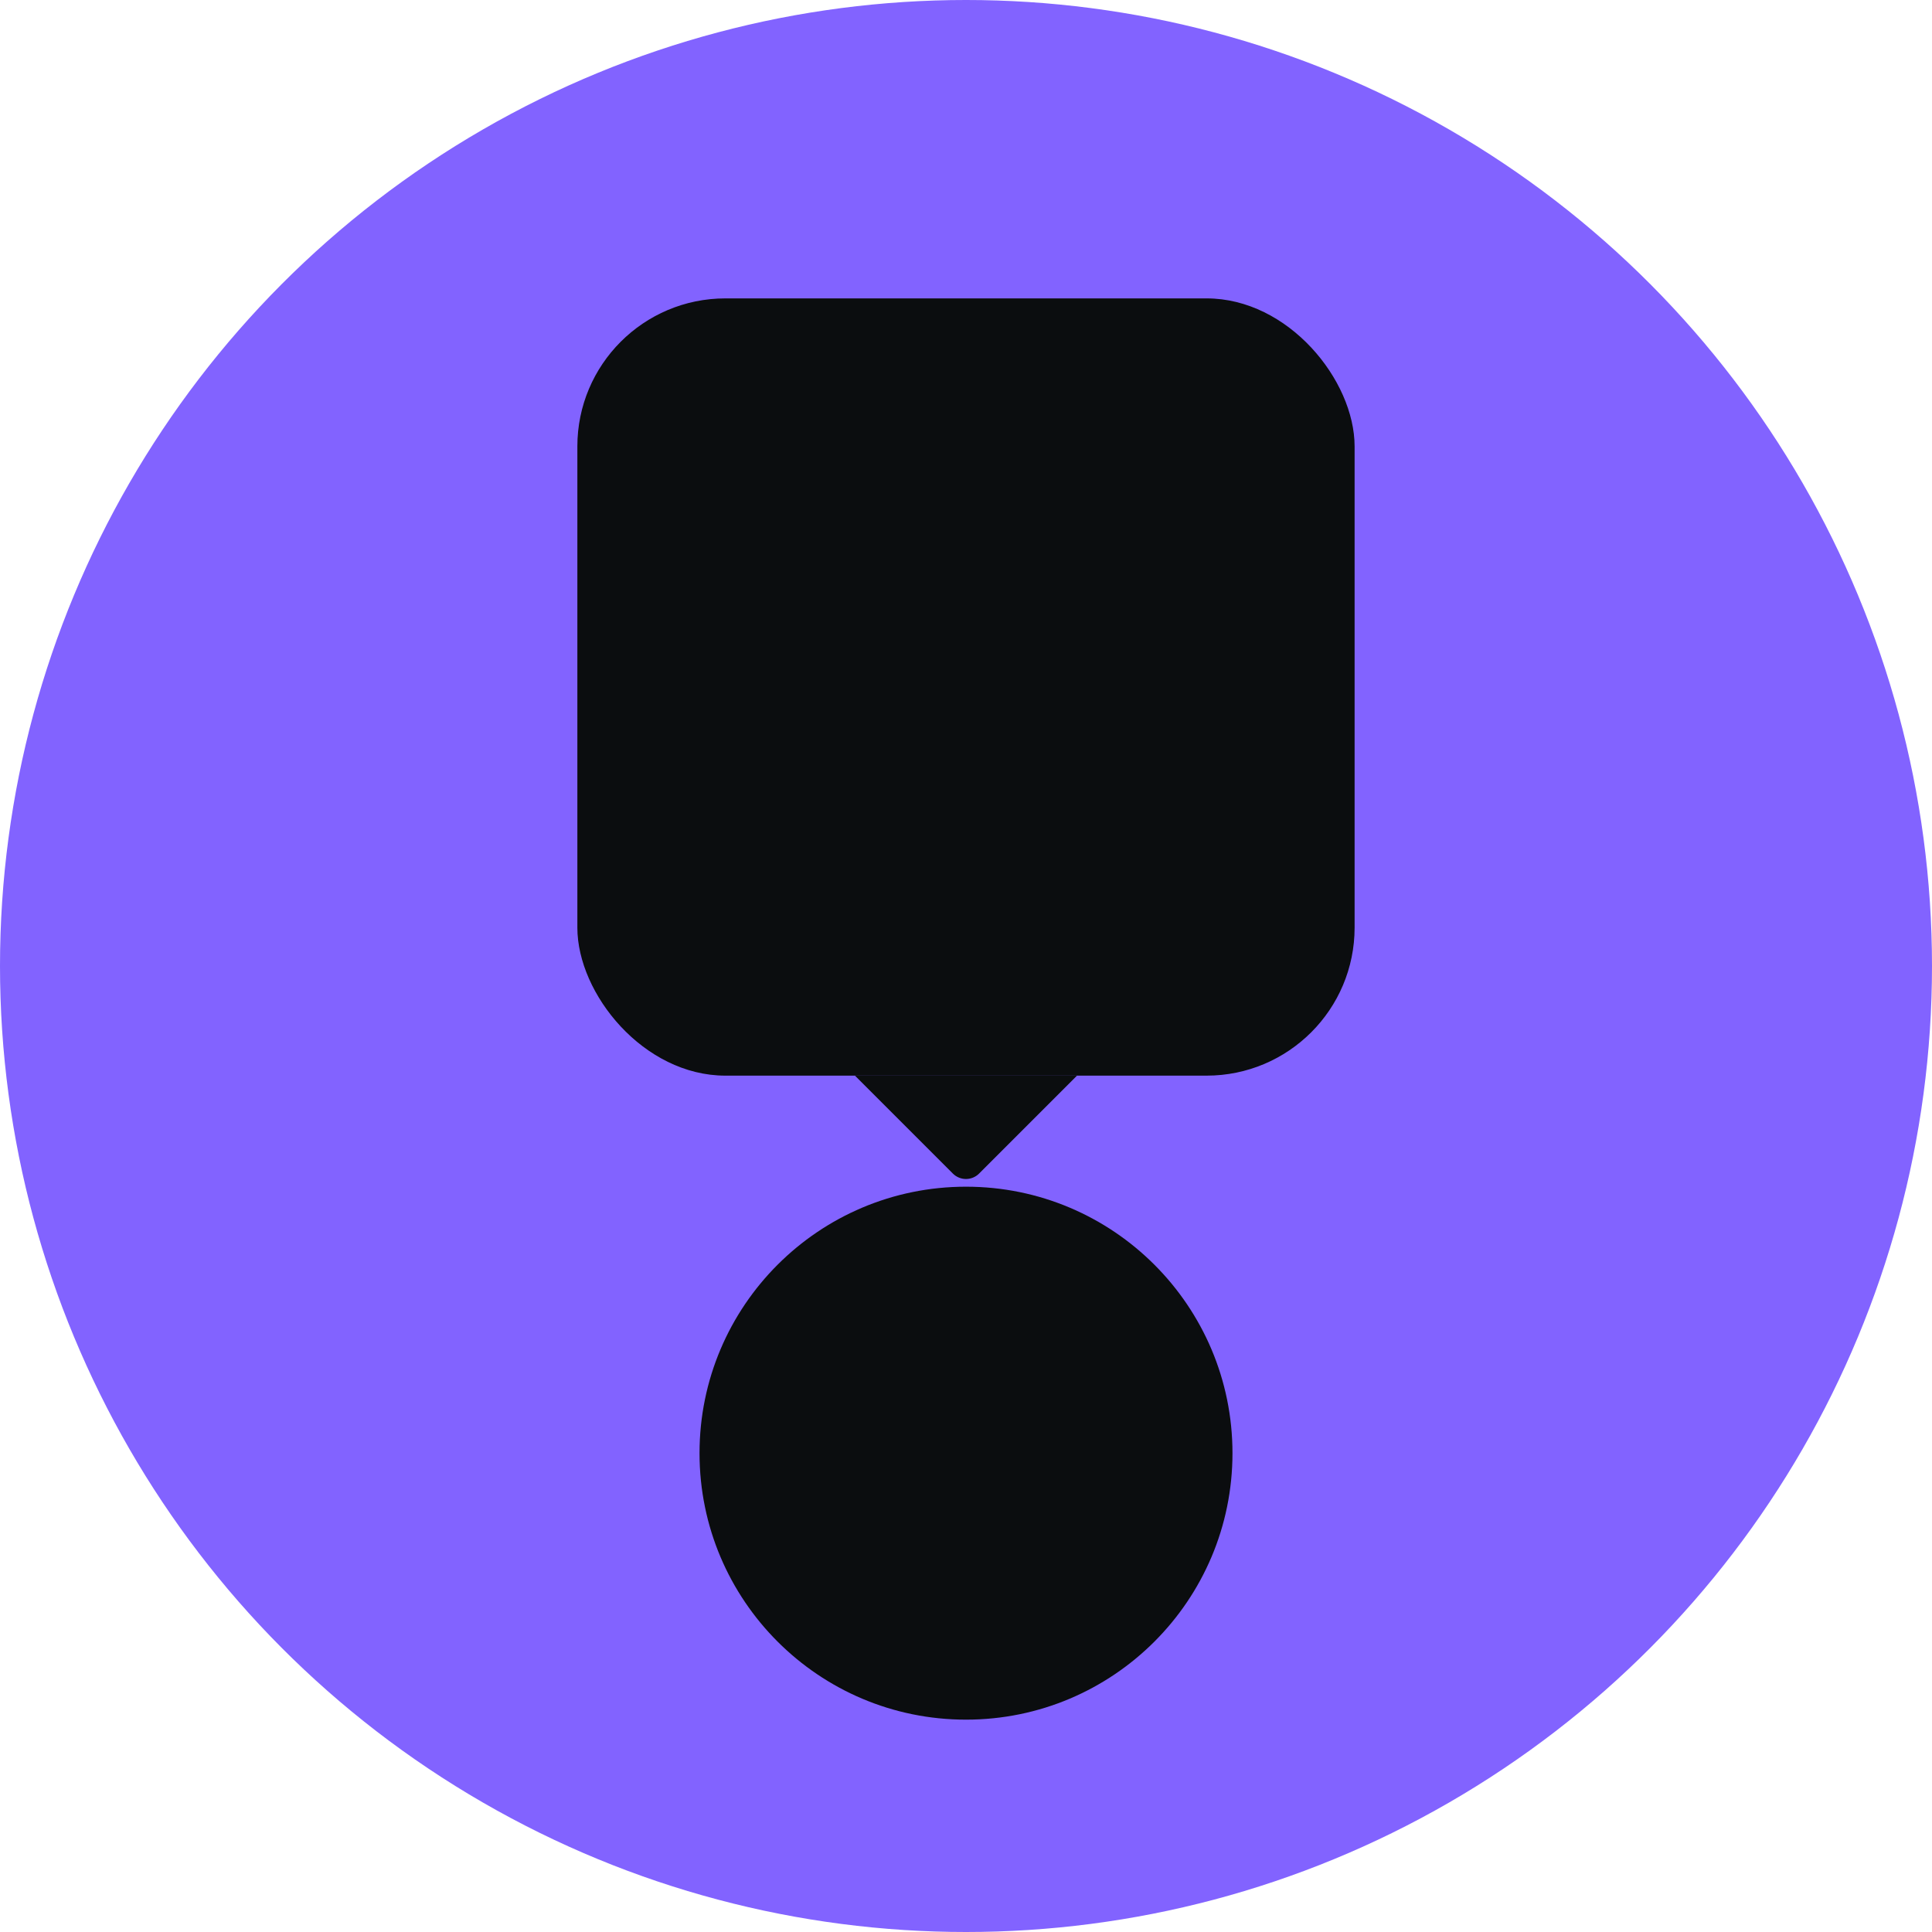 <svg width="56" height="56" viewBox="0 0 56 56" fill="none" xmlns="http://www.w3.org/2000/svg">
<ellipse cx="28" cy="28" rx="28" ry="28" fill="#8263FF"/>
<ellipse cx="28" cy="42.121" rx="7.724" ry="7.724" fill="#0B0D0F"/>
<rect x="16.735" y="8.649" width="22.529" height="22.529" rx="4.291" fill="#0B0D0F"/>
<path d="M27.62 34.017L24.781 31.178H31.218L28.379 34.017C28.169 34.226 27.83 34.226 27.62 34.017Z" fill="#0B0D0F"/>
</svg>

